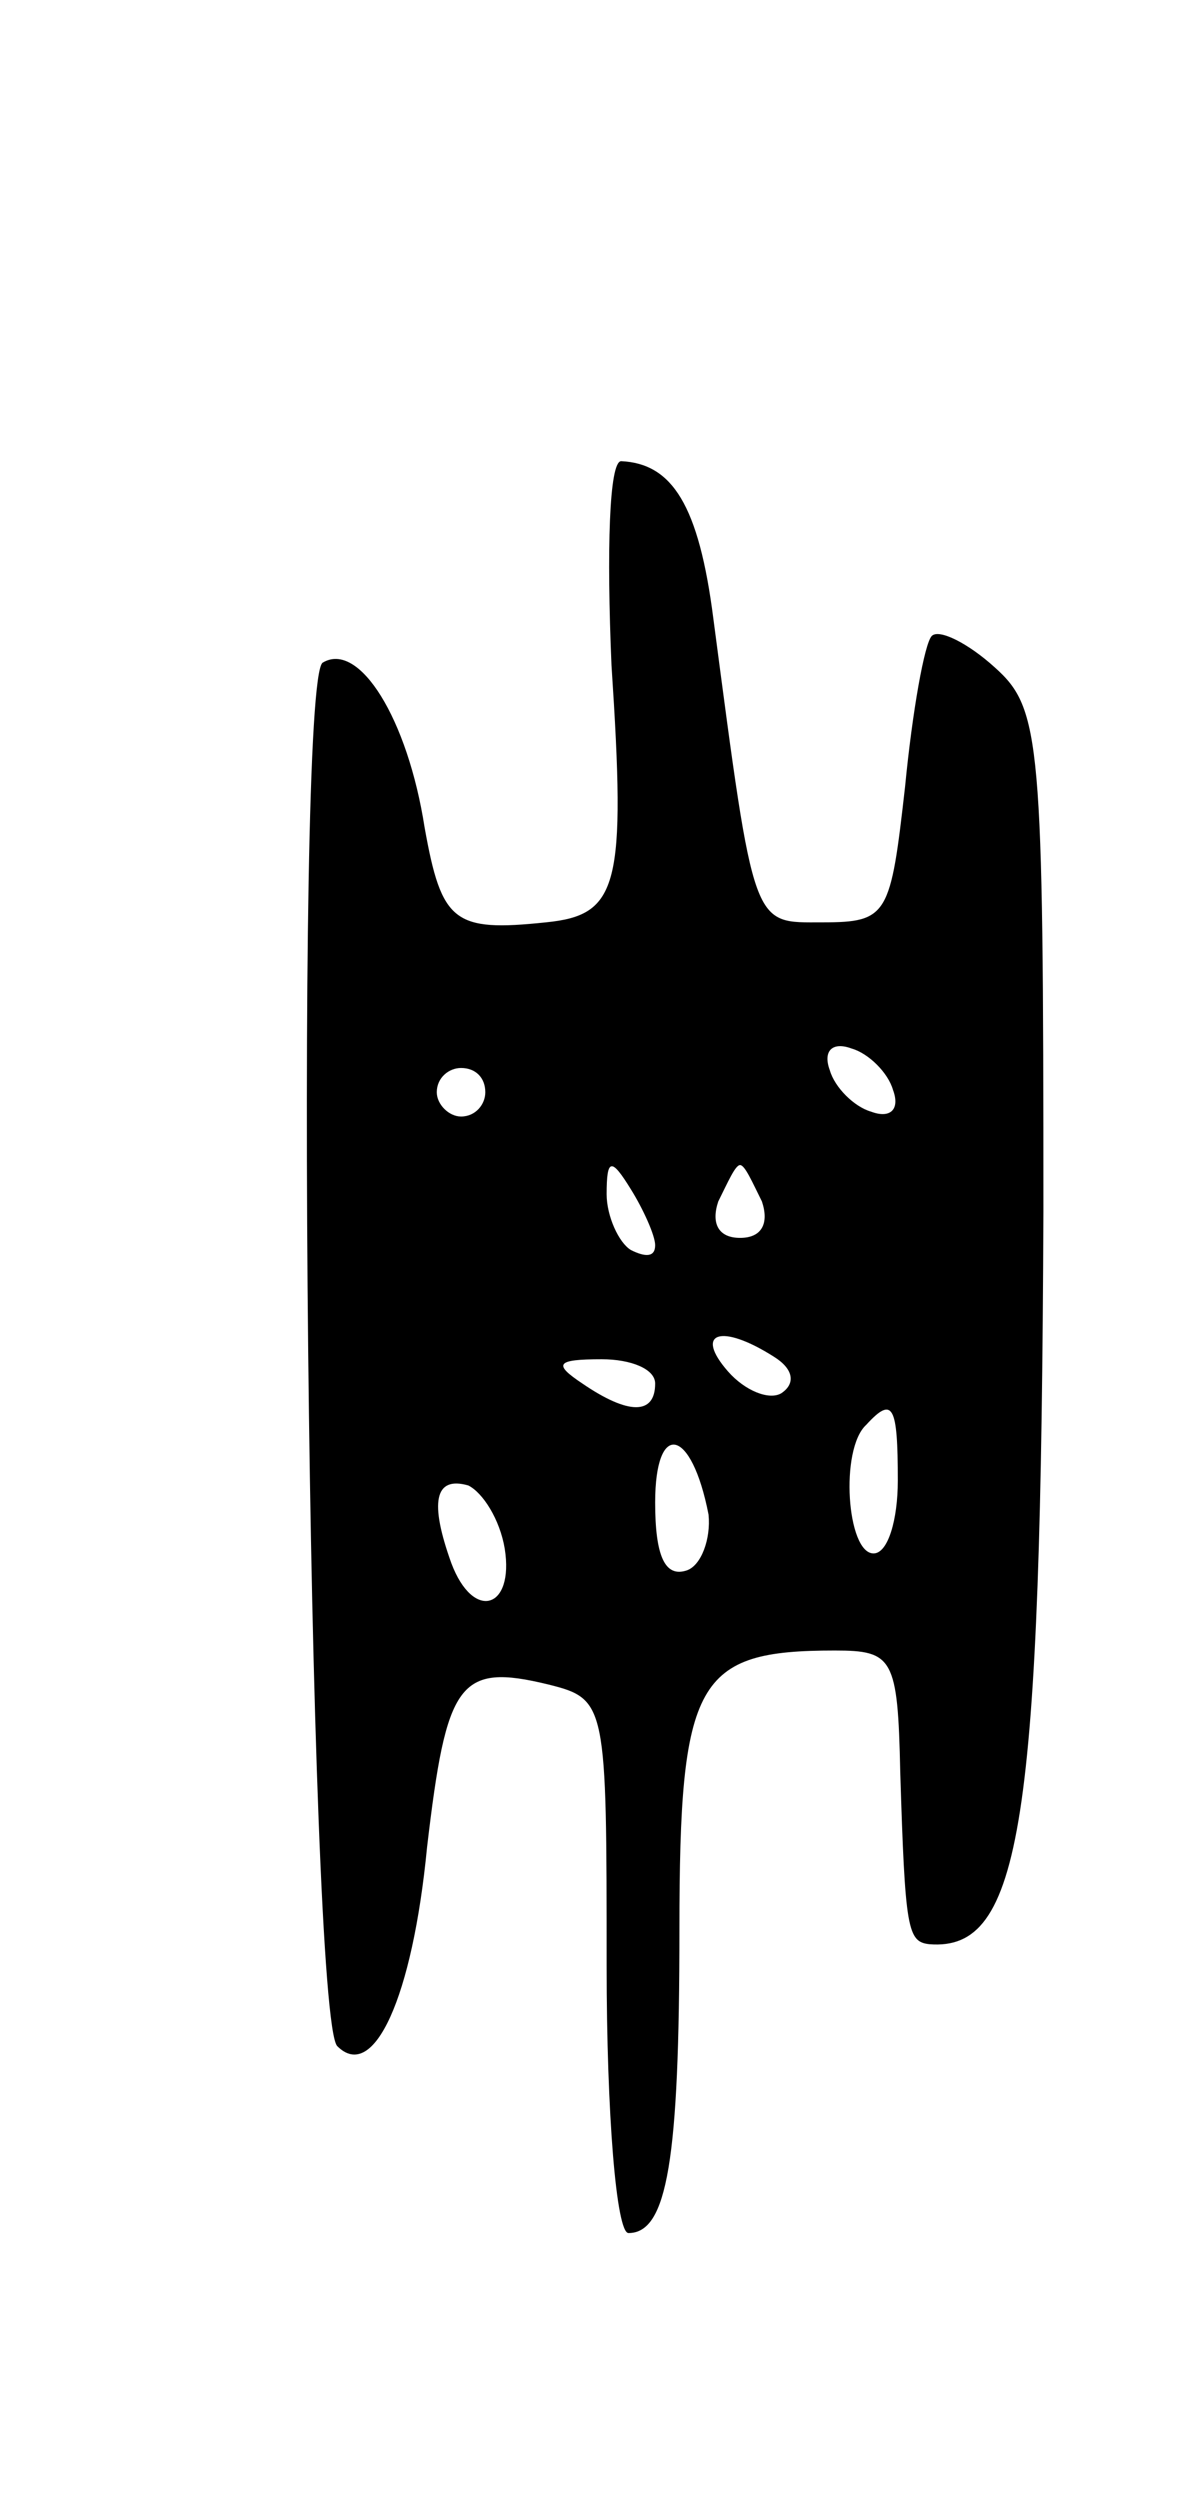 <svg version="1.0" xmlns="http://www.w3.org/2000/svg" width="49" height="103" viewBox="0 0 49 103" ><g transform="translate(0,103) scale(0.1,-0.1)" ><path d="M252 756 c6 -91 3 -103 -27 -106 -38 -4 -43 0 -50 39 -7 45 -27 77 -42 68 -12 -7 -6 -558 6 -570 15 -15 31 20 37 82 8 68 13 76 50 67 24 -6 24 -8 24 -116 0 -61 4 -110 9 -110 16 0 21 30 21 125 0 103 7 115 64 115 24 0 26 -3 27 -50 2 -65 3 -70 12 -71 38 -3 46 49 47 302 0 194 -1 207 -20 224 -11 10 -23 16 -26 13 -3 -3 -8 -31 -11 -62 -6 -53 -7 -56 -34 -56 -29 0 -28 -4 -45 125 -6 47 -17 64 -38 65 -5 0 -6 -37 -4 -84z m116 -175 c3 -8 -1 -12 -9 -9 -7 2 -15 10 -17 17 -3 8 1 12 9 9 7 -2 15 -10 17 -17z m-168 -1 c0 -5 -4 -10 -10 -10 -5 0 -10 5 -10 10 0 6 5 10 10 10 6 0 10 -4 10 -10z m70 -63 c0 -5 -4 -5 -10 -2 -5 3 -10 14 -10 23 0 15 2 15 10 2 5 -8 10 -19 10 -23z m44 18 c3 -9 0 -15 -9 -15 -9 0 -12 6 -9 15 4 8 7 15 9 15 2 0 5 -7 9 -15z m5 -64 c8 -5 9 -11 3 -15 -5 -3 -15 1 -22 9 -14 16 -3 20 19 6z m-49 -11 c0 -13 -11 -13 -30 0 -12 8 -11 10 8 10 12 0 22 -4 22 -10z m100 -40 c0 -16 -4 -30 -10 -30 -11 0 -14 43 -3 53 11 12 13 8 13 -23z m-78 -14 c1 -10 -3 -21 -9 -23 -9 -3 -13 6 -13 28 0 34 15 31 22 -5z m-84 -14 c4 -25 -13 -30 -22 -6 -9 25 -7 36 7 32 6 -3 13 -14 15 -26z"/></g></svg> 
